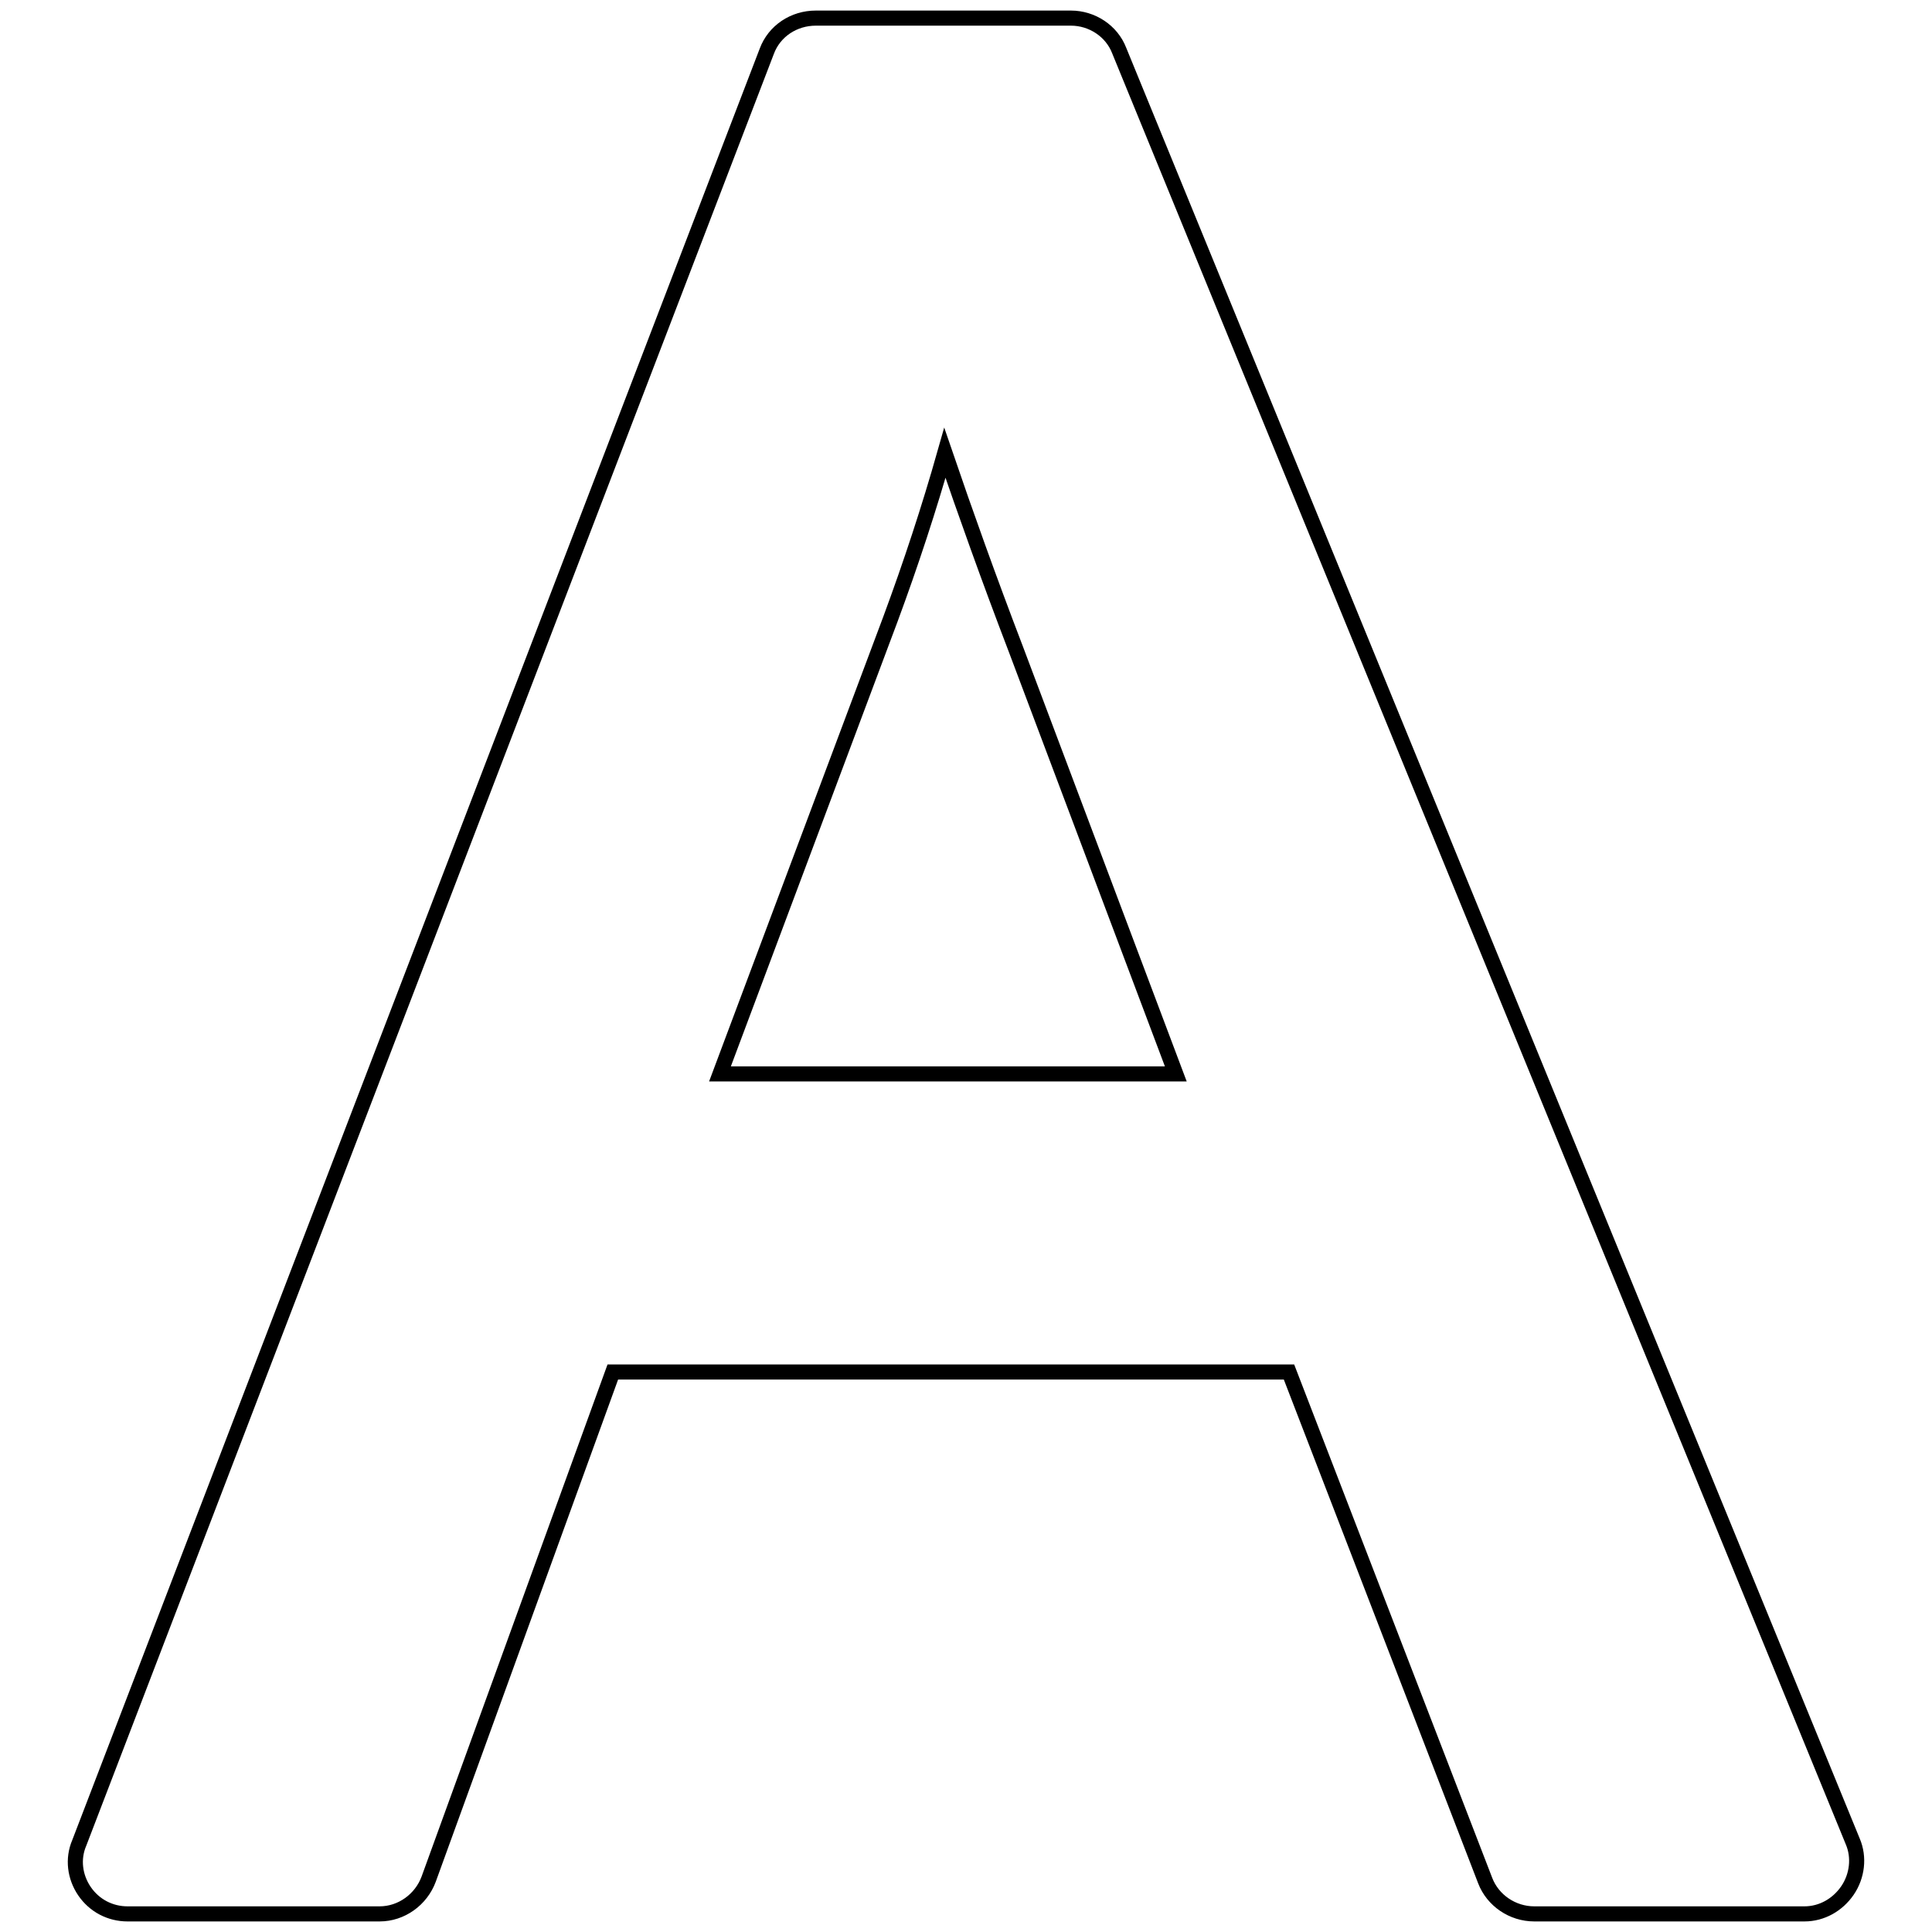 <?xml version="1.0" encoding="utf-8"?>
<!-- Svg Vector Icons : http://www.onlinewebfonts.com/icon -->
<!DOCTYPE svg PUBLIC "-//W3C//DTD SVG 1.1//EN" "http://www.w3.org/Graphics/SVG/1.1/DTD/svg11.dtd">
<svg version="1.1" xmlns="http://www.w3.org/2000/svg" xmlns:xlink="http://www.w3.org/1999/xlink" x="0px" y="0px" viewBox="0 0 256 256" enable-background="new 0 0 256 256" xml:space="preserve">
<g> <path stroke-width="2" fill-opacity="0" stroke="#000000"  d="M239.1,253.6h-35.8c-2.9,0-5.5-1.8-6.5-4.4l-26-67.4H81.2L56.8,249c-1,2.7-3.6,4.6-6.5,4.6H16.9 c-2.3,0-4.4-1.1-5.7-3c-1.3-1.9-1.6-4.3-0.7-6.4L101.6,6.8c1-2.7,3.6-4.4,6.5-4.4h33.8c2.8,0,5.4,1.7,6.4,4.3L245.5,244 c0.9,2.1,0.6,4.6-0.7,6.5C243.5,252.4,241.4,253.6,239.1,253.6z M95.4,142.3h60.4l-21.2-56.3c-3.6-9.4-6.7-18.1-9.4-26 c-2.1,7.4-4.5,14.7-7.2,22L95.4,142.3z"/></g>
</svg>